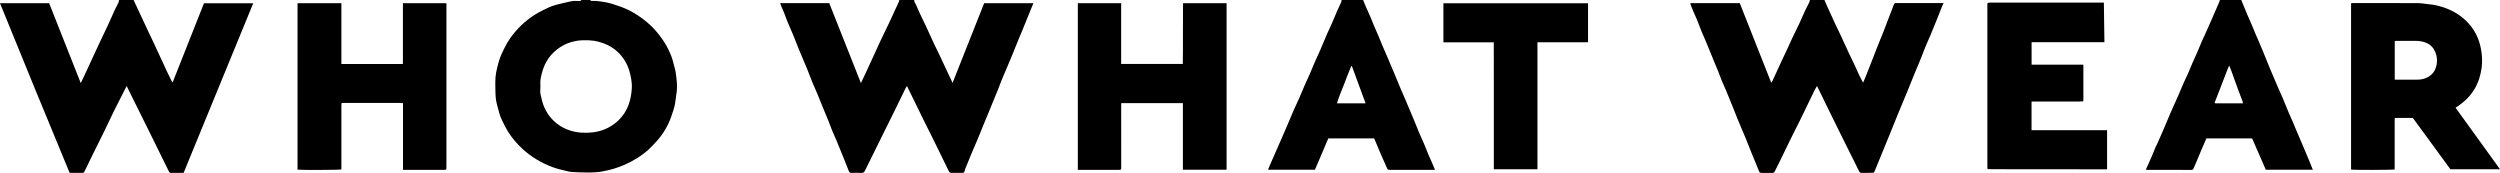 <svg viewBox="0 0 7228.3 500" xmlns="http://www.w3.org/2000/svg" data-sanitized-data-name="Layer 1" data-name="Layer 1" id="Layer_1">
  <path d="m5275.07,0c3.1,7.14,6.09,14.31,9.3,21.4,7.46,16.46,14.96,32.91,22.58,49.3,4.87,10.47,10.12,20.76,14.99,31.23,8.1,17.4,15.95,34.91,24.07,52.3,4.92,10.54,10.25,20.89,15.18,31.43,4.7,10.04,8.96,20.28,13.71,30.3,3.59,7.58,7.63,14.96,11.82,23.09,2.15-4.88,4.28-9.37,6.12-13.98,5.72-14.29,11.38-28.61,16.99-42.94,6.22-15.88,12.27-31.83,18.55-47.69,5.88-14.85,12.08-29.57,17.94-44.42,5.2-13.16,10.13-26.43,15.2-39.64,4.83-12.57,9.67-25.13,14.54-37.68,1.19-3.08,3.51-3.98,6.81-3.91,9.87.19,19.74.07,29.62.07,32.75,0,65.5,0,98.25,0,2.58,0,5.17,0,8.98,0-1.51,2.96-2.69,4.88-3.51,6.94-6.14,15.35-12.17,30.74-18.33,46.08-5.5,13.68-11.03,27.35-16.75,40.95-4.43,10.53-9.35,20.86-13.7,31.42-4.54,11.01-8.49,22.25-12.98,33.28-6.89,16.92-14.11,33.7-21.03,50.6-6.96,16.98-13.68,34.05-20.59,51.05-3.5,8.61-7.23,17.12-10.79,25.7-5.19,12.51-10.34,25.04-15.48,37.57-4.23,10.31-8.41,20.64-12.61,30.96-6.06,14.9-12.09,29.81-18.17,44.7-5.57,13.63-11.18,27.25-16.77,40.88-5.37,13.1-10.74,26.21-16.09,39.32-1.23,3.02-2.18,6.18-3.74,9.02-.65,1.18-2.56,2.34-3.92,2.37-11.56.21-23.12.26-34.67.04-1.49-.03-3.46-1.59-4.3-2.98-2.23-3.67-3.98-7.64-5.9-11.49-16.17-32.47-32.38-64.92-48.49-97.42-12.52-25.25-24.92-50.55-37.34-75.86-9.34-19.03-18.59-38.1-27.91-57.14-.8-1.64-1.8-3.19-3.4-5.98-2.66,4.75-4.98,8.48-6.9,12.41-7.45,15.25-14.77,30.57-22.16,45.85-6.85,14.17-13.64,28.36-20.63,42.46-8.58,17.3-17.44,34.47-25.97,51.79-10.56,21.45-20.85,43.02-31.35,64.5-4.82,9.86-9.95,19.58-14.72,29.47-1.56,3.24-3.56,4.61-7.24,4.55-10.35-.19-20.71-.05-31.06,0-3.97.02-5.99-1.32-7.6-5.57-6.02-15.9-12.96-31.45-19.37-47.2-6.34-15.59-12.3-31.33-18.72-46.89-7.66-18.57-15.74-36.97-23.41-55.54-5.46-13.21-10.46-26.61-15.8-39.87-5.58-13.89-11.22-27.75-17.02-41.55-4.33-10.3-9.13-20.41-13.39-30.74-3.48-8.42-6.36-17.09-9.73-25.56-3.21-8.08-6.78-16.02-10.07-24.07-8.02-19.58-15.89-39.23-24-58.78-4.56-10.99-9.66-21.76-14.16-32.78-4.69-11.45-8.78-23.15-13.46-34.6-3.89-9.52-8.31-18.82-12.38-28.26-2.23-5.18-4.28-10.43-6.26-15.71-.39-1.03-.06-2.33-.06-3.7h142.49c30.11,76.18,60.34,152.63,90.91,229.97,1.47-2.12,2.88-3.66,3.72-5.46,9.17-19.8,18.21-39.66,27.38-59.47,4.89-10.55,10.03-20.98,14.93-31.52,4.8-10.32,9.29-20.79,14.17-31.07,6.74-14.2,13.88-28.22,20.55-42.46,5.91-12.63,11.26-25.52,17.13-38.17,3.79-8.18,8.15-16.1,12.09-24.22,1-2.06,1.36-4.42,2.01-6.64,13.97,0,27.94,0,41.91,0Z"></path>
  <path d="m2643.45,0c-1.13,6.05,3.67,9.96,5.64,14.86,4.03,10.07,8.64,19.93,13.23,29.77,4.98,10.67,10.34,21.17,15.31,31.85,7.52,16.19,14.73,32.52,22.29,48.69,5.08,10.88,10.65,21.54,15.79,32.39,9.25,19.56,18.33,39.2,27.5,58.79,3.43,7.32,6.92,14.6,11.01,23.21,30.78-77.64,61.07-154.04,91.34-230.4h142.36c-4.72,11.49-9.26,22.45-13.73,33.44-5.82,14.31-11.55,28.66-17.4,42.96-3.44,8.41-7.1,16.73-10.54,25.14-7.07,17.32-14,34.7-21.11,52.01-4.85,11.82-9.9,23.56-14.88,35.34-4.99,11.8-10.11,23.55-14.95,35.42-3.59,8.81-6.69,17.81-10.23,26.65-4.34,10.84-8.94,21.59-13.37,32.4-5.05,12.33-10.01,24.7-15.07,37.02-3.29,8.01-6.76,15.94-10.04,23.96-6.57,16.07-12.95,32.22-19.63,48.25-6.02,14.45-12.42,28.74-18.46,43.18-6.36,15.2-12.49,30.48-18.69,45.74-.34.85-.23,1.87-.48,2.77-1.68,5.93-2.28,6.38-8.43,6.39-9.87.02-19.75-.09-29.62.06-3.82.06-6.12-1.27-7.84-4.82-13.96-28.81-28.05-57.57-42.22-86.29-9.08-18.41-18.42-36.69-27.54-55.08-6.87-13.84-13.57-27.75-20.36-41.63-10.2-20.86-20.41-41.71-31-63.36-1.36,2.03-2.54,3.43-3.33,5.03-12.16,24.84-24.2,49.73-36.4,74.54-12.43,25.27-25.01,50.47-37.52,75.7-14.75,29.76-29.65,59.45-44.12,89.34-2.51,5.18-5.45,6.91-11.06,6.63-9.37-.47-18.78-.31-28.17-.05-4.12.11-6.21-1.96-7.52-5.22-4.6-11.44-9.01-22.95-13.62-34.39-7-17.36-14-34.71-21.19-51.99-4.48-10.76-9.45-21.32-13.9-32.09-3.57-8.64-6.6-17.51-10.05-26.21-3.12-7.86-6.56-15.6-9.76-23.43-7.1-17.38-14.02-34.83-21.23-52.16-5.45-13.12-11.42-26.03-16.81-39.17-4.91-11.96-9.16-24.2-14.08-36.16-7.64-18.58-15.73-36.98-23.39-55.56-5.7-13.82-10.87-27.86-16.57-41.67-5.41-13.12-11.36-26.03-16.79-39.14-3.45-8.34-6.27-16.95-9.61-25.34-2.43-6.12-5.33-12.06-7.86-18.15-1.32-3.17-2.3-6.49-3.58-10.15h141.83c30.3,76.45,60.62,152.94,91.57,231.03,4.45-9.28,8.25-17.01,11.88-24.82,7.3-15.7,14.52-31.43,21.74-47.16,7.5-16.36,14.81-32.82,22.48-49.11,8.5-18.07,17.44-35.95,25.95-54.02,9.43-20.02,18.61-40.15,27.83-60.27.66-1.44.71-3.15,1.04-4.73,14.45,0,28.9,0,43.35,0Z"></path>
  <path d="m386.13,0c3.22,6.79,6.46,13.57,9.64,20.38,9.36,20.02,18.65,40.07,28.04,60.08,7.15,15.24,14.46,30.4,21.59,45.65,8.75,18.72,17.4,37.5,26.08,56.25,3.4,7.35,6.71,14.75,10.18,22.07,4.56,9.61,9.2,19.19,13.88,28.75.76,1.56,1.94,2.92,3.52,5.25,30.47-76.95,60.47-152.7,90.7-229.04h142.4c-67.09,163.45-134.07,326.61-201.32,490.44-5.91,0-11.88,0-17.84,0-5.78.01-11.58-.2-17.33.15-4.04.25-5.97-1.38-7.65-4.88-8.43-17.46-17.14-34.79-25.72-52.18-9.41-19.08-18.75-38.19-28.2-57.26-16.27-32.85-32.61-65.67-48.91-98.52-6.12-12.35-12.2-24.72-18.98-38.45-2.97,5.81-5.37,10.47-7.75,15.14-9.93,19.55-20.04,39.01-29.73,58.68-9.05,18.37-17.53,37.02-26.5,55.42-9.07,18.61-18.5,37.05-27.65,55.63-10.13,20.57-20.16,41.18-30.13,61.83-1.24,2.58-2.56,4.47-5.76,4.46-11.8-.07-23.6-.03-35.4-.1-.91,0-1.81-.57-2.28-.73-33.77-81.77-67.53-163.14-100.98-244.64C66.66,173.01,33.56,91.52,0,9.29h142.11c30.19,76.28,60.48,152.81,91.4,230.92,3.64-7.55,6.59-13.47,9.38-19.48,15.06-32.46,30.01-64.96,45.12-97.39,7.31-15.7,15.03-31.21,22.31-46.92,7.17-15.48,13.9-31.15,21.05-46.64,3.48-7.54,7.62-14.78,11.16-22.29,1.07-2.27,1.16-4.99,1.7-7.5,13.97,0,27.94,0,41.91,0Z"></path>
  <path d="m1723.14,2.68c16.35,1.68,32.66,3.91,48.31,8.94,16.97,5.46,33.97,11.01,49.81,19.43,28.62,15.23,54.08,34.25,75.48,58.84,14.4,16.55,26.64,34.29,36.16,53.91,6.03,12.42,11.18,25.2,14.2,38.76,2.13,9.56,5.64,18.91,6.87,28.57,2.25,17.61,4.89,35.39,2.75,53.14-1.36,11.31-2.93,22.65-4.69,33.93-2.05,13.18-6.58,25.31-10.81,37.71-9.21,26.95-23.39,50.98-42.44,72.13-7.51,8.34-15.17,16.64-23.47,24.19-20.63,18.77-44.22,33.12-69.77,44.31-20.33,8.9-41.59,15.08-63.36,19.03-12.11,2.2-24.59,3.12-36.92,3.24-17.54.18-35.1-.73-52.64-1.56-4.83-.23-9.61-1.73-14.38-2.77-13.95-3.03-27.8-6.47-41.17-11.5-31.95-12.02-60.86-29.05-86.03-52.16-16.51-15.15-30.97-32.03-42.72-51.06-5.24-8.48-9.48-17.58-14.11-26.43-5.75-10.99-9.94-22.56-12.88-34.59-2.43-9.94-5.7-19.74-7.22-29.81-1.52-10.04-1.61-20.33-1.82-30.52-.24-11.72-.49-23.48.34-35.15.63-8.81,2.59-17.58,4.62-26.22,2.39-10.15,4.89-20.36,8.47-30.13,3.53-9.62,8.37-18.78,12.82-28.05,10.11-21.05,23.77-39.83,39.72-56.69,20.17-21.32,43.61-38.69,70.03-51.88,12.39-6.19,24.79-12.45,38.23-16.02,13.74-3.65,27.65-6.67,41.52-9.87,3.22-.74,6.54-1.09,9.81-1.62,3.83,0,7.66,0,11.49,0,2.85.07,5.74.43,8.53.06,1.15-.15,2.09-1.85,3.12-2.85,8.67,0,17.34,0,26.01,0,.06,2.13,1.32,2.82,3.28,2.79,4.29-.06,8.57-.08,12.86-.11Zm-160.65,247.56s.04,0,.06,0c0,7.43-1.31,15.15.28,22.21,2.97,13.15,5.7,26.41,11.42,38.93,20.31,44.5,61.41,69.53,108,72.21,22.12,1.28,43.82-.97,64.64-9.09,15.54-6.06,29.24-15.01,41.23-26.5,26.27-25.18,36.4-57.17,38.63-92.26.8-12.53-1.05-24.84-3.69-37.27-2.61-12.28-6.3-24.02-11.95-34.94-17.02-32.89-44.45-53.32-80.06-62.75-9.98-2.64-20.49-4.07-30.82-4.43-11.38-.4-23.01.02-34.2,1.99-16.39,2.88-31.94,8.65-46.09,17.87-27.63,18-44.95,43.12-53.03,74.75-1.68,6.57-3.5,13.18-4.27,19.89-.73,6.39-.16,12.92-.16,19.38Z"></path>
  <path d="m6480.32,0c1.45,3.64,2.86,7.29,4.36,10.91,4.33,10.49,8.61,21,13.06,31.45,4.49,10.55,9.21,21.01,13.71,31.55,3.22,7.55,6.14,15.23,9.35,22.78,4.58,10.77,9.32,21.48,13.96,32.23,2.33,5.41,4.64,10.83,6.86,16.28,7.08,17.34,13.99,34.75,21.19,52.04,7.56,18.17,15.31,36.26,23.09,54.33,4.64,10.78,9.67,21.4,14.25,32.21,5.51,13,10.61,26.17,16.11,39.18,4.53,10.74,9.43,21.32,14.07,32.02,2.63,6.07,5.02,12.24,7.6,18.34,5.12,12.06,10.3,24.09,15.44,36.14,2.41,5.65,4.79,11.31,7.18,16.97,5.38,12.73,10.8,25.44,16.1,38.2,3.56,8.58,6.94,17.23,10.51,26.15h-135.99c-13.32-30.55-26.39-60.51-39.54-90.65h-132.27c-1.97,4.6-4.07,9.53-6.2,14.44-3.26,7.52-6.62,15-9.81,22.55-4.71,11.16-9.28,22.39-13.96,33.57-2.44,5.81-4.89,11.63-7.58,17.32-.59,1.26-2.09,2.43-3.43,2.91-1.51.54-3.33.3-5.01.3-40.95,0-81.89,0-122.84-.03-1.85,0-3.7-.28-6.28-.49,5.42-12.09,10.65-23.49,15.63-34.99,4.11-9.48,7.84-19.11,11.92-28.61,2.21-5.14,4.89-10.09,7.16-15.21,5.82-13.12,11.62-26.25,17.27-39.45,6.44-15.05,12.55-30.23,19.09-45.24,7.27-16.69,14.94-33.2,22.26-49.87,5.67-12.9,10.94-25.98,16.63-38.87,3.99-9.06,8.54-17.87,12.53-26.92,4.18-9.49,7.87-19.19,12-28.7,4.13-9.5,8.69-18.82,12.8-28.33,5.5-12.73,10.68-25.6,16.14-38.35,2.21-5.15,4.9-10.09,7.19-15.21,6.71-15,13.36-30.03,19.96-45.08,7.56-17.24,15.07-34.51,22.53-51.8.54-1.24.55-2.71.8-4.07,20.71,0,41.43,0,62.14,0Zm4.4,297.43c-.12-1.18,0-2.45-.41-3.52-4.63-12.3-9.47-24.53-14-36.87-6.44-17.55-12.64-35.19-19.02-52.76-1.61-4.42-3.52-8.74-5.94-14.68-1.77,3.79-3.05,6.16-4.02,8.66-6.34,16.42-12.59,32.88-18.92,49.3-5.83,15.12-11.69,30.23-17.61,45.31-.61,1.54-2.82,2.64-1.02,4.68.47.41.95.82,1.42,1.22,26.47,0,52.93,0,79.4-.01.37-.05.74-.09,1.11-.14-.33-.39-.66-.79-.99-1.18Z"></path>
  <path d="m3941.2,0c1.96,4.96,3.77,9.98,5.91,14.86,4.52,10.3,9.35,20.47,13.81,30.79,4.19,9.7,7.98,19.57,12.1,29.31,4.63,10.94,9.48,21.79,14.12,32.73,2.67,6.3,5.02,12.74,7.7,19.04,5.02,11.81,10.2,23.56,15.28,35.35,2.52,5.85,4.96,11.73,7.44,17.59,5.3,12.53,10.65,25.03,15.89,37.58,5.45,13.05,10.71,26.17,16.22,39.19,4.56,10.78,9.38,21.45,14.03,32.2,2.15,4.98,4.13,10.03,6.24,15.02,5.75,13.61,11.61,27.17,17.27,40.81,5.41,13.05,10.48,26.24,15.97,39.25,4.53,10.75,9.61,21.27,14.16,32.01,4.59,10.82,8.72,21.83,13.25,32.68,2.89,6.93,6.21,13.67,9.2,20.57,3.06,7.06,5.94,14.19,9.29,22.24-3.42,0-5.75,0-8.07,0-40.22,0-80.44.01-120.66,0-7.98,0-8.19-.54-11.29-7.85-5.77-13.63-12.06-27.04-17.95-40.63-5.17-11.93-10.06-23.98-15.11-35.97-.92-2.19-1.96-4.32-3.02-6.63h-132.42c-12.73,29.9-25.59,60.09-38.59,90.62h-135.52c.47-1.53.8-3.07,1.42-4.49,7.14-16.33,14.33-32.63,21.48-48.96,9.7-22.16,19.45-44.29,29.02-66.5,7.46-17.31,14.55-34.79,22.08-52.08,5.44-12.49,11.48-24.71,16.96-37.18,5.59-12.7,10.71-25.61,16.25-38.34,4.04-9.28,8.57-18.35,12.61-27.62,5.55-12.72,10.74-25.6,16.28-38.32,4.76-10.93,9.97-21.66,14.7-32.6,6.82-15.79,13.27-31.74,20.11-47.52,4.05-9.35,8.73-18.43,12.81-27.76,5.46-12.49,10.52-25.15,15.95-37.65,3.74-8.6,7.91-17.01,11.7-25.6.83-1.87.84-4.09,1.23-6.15,20.71,0,41.43,0,62.14,0Zm7.13,298.67c-13.31-36.15-26.46-71.89-39.62-107.62-.56-.04-1.13-.08-1.69-.12-7.61,17.45-14.17,35.34-21.02,53.09-6.95,17.99-14.8,35.68-20.47,54.65h82.8Z"></path>
  <path d="m6924.03,342.13c-.1,2.63-.28,5.25-.28,7.88-.02,44.08-.01,88.16-.01,132.24,0,2.61,0,5.21,0,7.69-6.03,1.58-118.32,1.84-126.07.34V9.37c1.98-.18,3.8-.49,5.62-.49,62.62-.02,125.24-.12,187.86.1,8.5.03,17.01,1.48,25.48,2.56,10.09,1.28,20.35,2.05,30.17,4.48,18.63,4.62,36.66,11.23,53.18,21.14,28.57,17.16,50.4,40.53,63.5,71.29,5.37,12.61,8.78,25.78,10.88,39.51,2.41,15.79,2.9,31.43.94,47.08-5.85,46.88-27.92,84.21-67.47,110.92-2.55,1.72-5.1,3.45-8.03,5.43,42.76,59.22,85.28,118.11,128.52,178h-143.37c-35.89-49.06-72.1-98.55-108.61-148.45-16.75,0-33.81,0-50.87,0-.48.4-.95.79-1.43,1.19Zm-.04-111.86c22.17,0,43.57-.05,64.97.02,8.39.03,16.28-1.14,24.3-4.33,19.02-7.56,29.07-21.67,32.08-41,1.78-11.49.67-22.77-3.95-34.04-5.16-12.59-13.65-21.5-25.52-26.73-10.06-4.43-21.17-6.06-32.33-6.08-18.04-.03-36.09-.02-54.13.01-1.81,0-3.62.29-5.42.45v111.69Z"></path>
  <path d="m987.37,299c-.1,2.63-.28,5.25-.29,7.88-.02,58.44-.01,116.88-.01,175.33,0,2.61,0,5.22,0,7.7-5.82,1.57-116.18,2.02-126.79.58V9.2h126.78c.01,29.33,0,58.67,0,88.01,0,29.16,0,58.32,0,87.79h177.7c.38-9.66.15-19.37.19-29.07.04-9.82,0-19.64,0-29.46V38.82c0-9.75,0-19.51,0-29.6h125.61c.06,2.2.18,4.46.18,6.73.01,150.89.01,301.79,0,452.68,0,6.7-.07,13.4-.11,20.1-.48.65-.95,1.3-1.43,1.96-1.9.17-3.81.49-5.71.49-38.03.03-76.05.03-114.08.03-1.17,0-2.33,0-4.17,0v-192.79c-1.95-.32-3.3-.73-4.64-.73-56.56-.04-113.12-.05-169.67-.05-.72,0-1.44.12-2.15.18-.48.4-.96.79-1.43,1.19Z"></path>
  <path d="m3240.18,490.69c-1.9.17-3.81.49-5.71.49-38.05.03-76.09.03-114.14.03-1.17,0-2.33,0-3.99,0V9.32h125.29v175.51h178.3c.86-58.43-.1-116.75.6-175.51h125.92v481.45h-126.33v-192.58h-178.1c-.1,2.28-.3,4.81-.3,7.34.01,59.16.05,118.32.07,177.48,0,1.91-.12,3.82-.18,5.73-.48.65-.95,1.3-1.43,1.96Z"></path>
  <path d="m5746.34,487.3c-.09-1.91-.25-3.81-.25-5.72-.01-155.74,0-311.49,0-467.23,0-1.43.13-2.86.2-4.29.47-.67.94-1.34,1.4-2.01,2.38-.16,4.77-.47,7.15-.47,106.46-.02,212.91,0,319.37,0,2.61,0,5.22,0,8.74,0,.54,38.29,1.06,75.99,1.6,114.45h-210.58v65.01h149.39c.16,2.38.37,4,.37,5.61.01,32.1,0,64.2-.02,96.31,0,.95-.17,1.9-.26,2.85-.42.44-.84.89-1.26,1.34-2.64.11-5.27.32-7.91.32-44.07.02-88.14.01-132.2.01-2.6,0-5.19,0-8.23,0v82.95h218.41v113.15c-2.29,0-4.15,0-6,0-106.44-.09-212.87-.18-319.31-.29-6.45,0-12.9-.17-19.34-.27-.42-.57-.85-1.15-1.27-1.72Z"></path>
  <path d="m4445.25,489.41h-126.1c0-61.07.02-122.25,0-183.43-.03-60.99.14-121.98-.12-183.62h-145.65V9.39h418.16v112.89h-146.29v367.14Z"></path>
</svg>